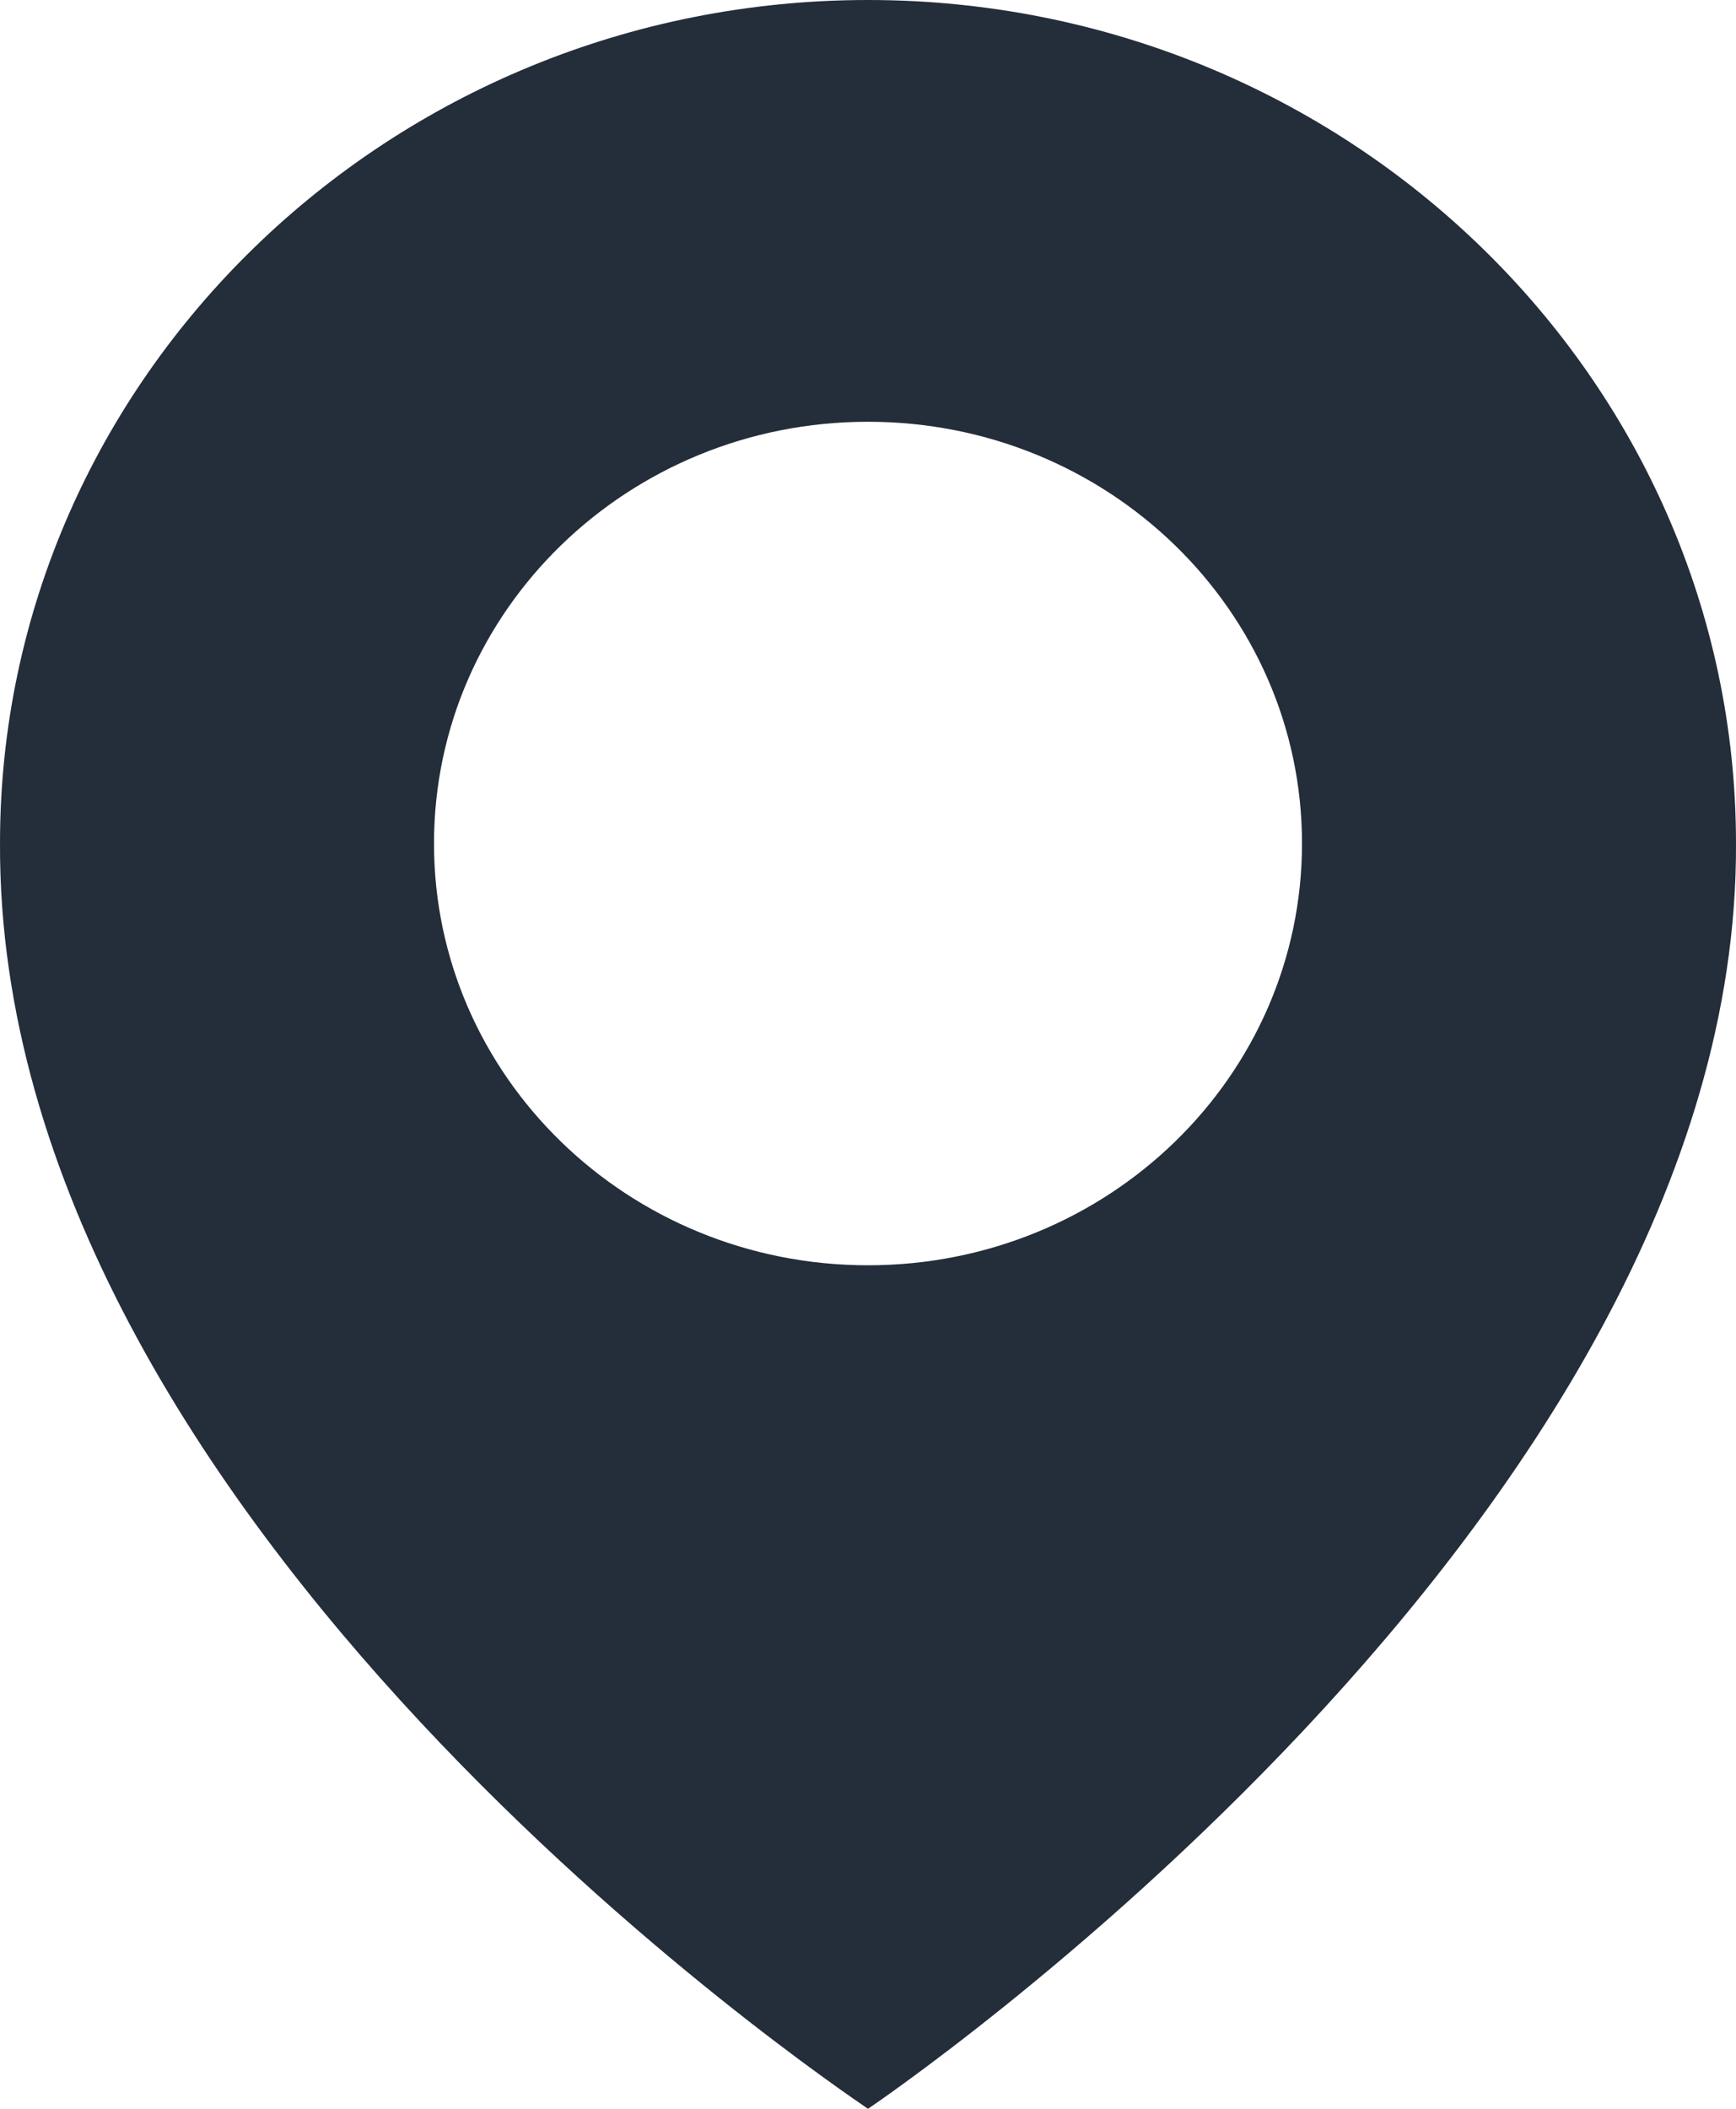 <?xml version="1.0" encoding="UTF-8"?> <svg xmlns="http://www.w3.org/2000/svg" width="14" height="17" viewBox="0 0 14 17" fill="none"><path d="M7 0C3.14 0 7.12633e-05 3.051 7.12633e-05 6.796C-0.025 12.274 6.734 16.816 7 17C7 17 14.025 12.274 14 6.8C14 3.051 10.86 0 7 0ZM7 10.2C5.066 10.2 3.5 8.678 3.5 6.8C3.5 4.921 5.066 3.4 7 3.4C8.934 3.4 10.5 4.921 10.5 6.8C10.5 8.678 8.934 10.2 7 10.2Z" fill="#242D3A"></path></svg> 